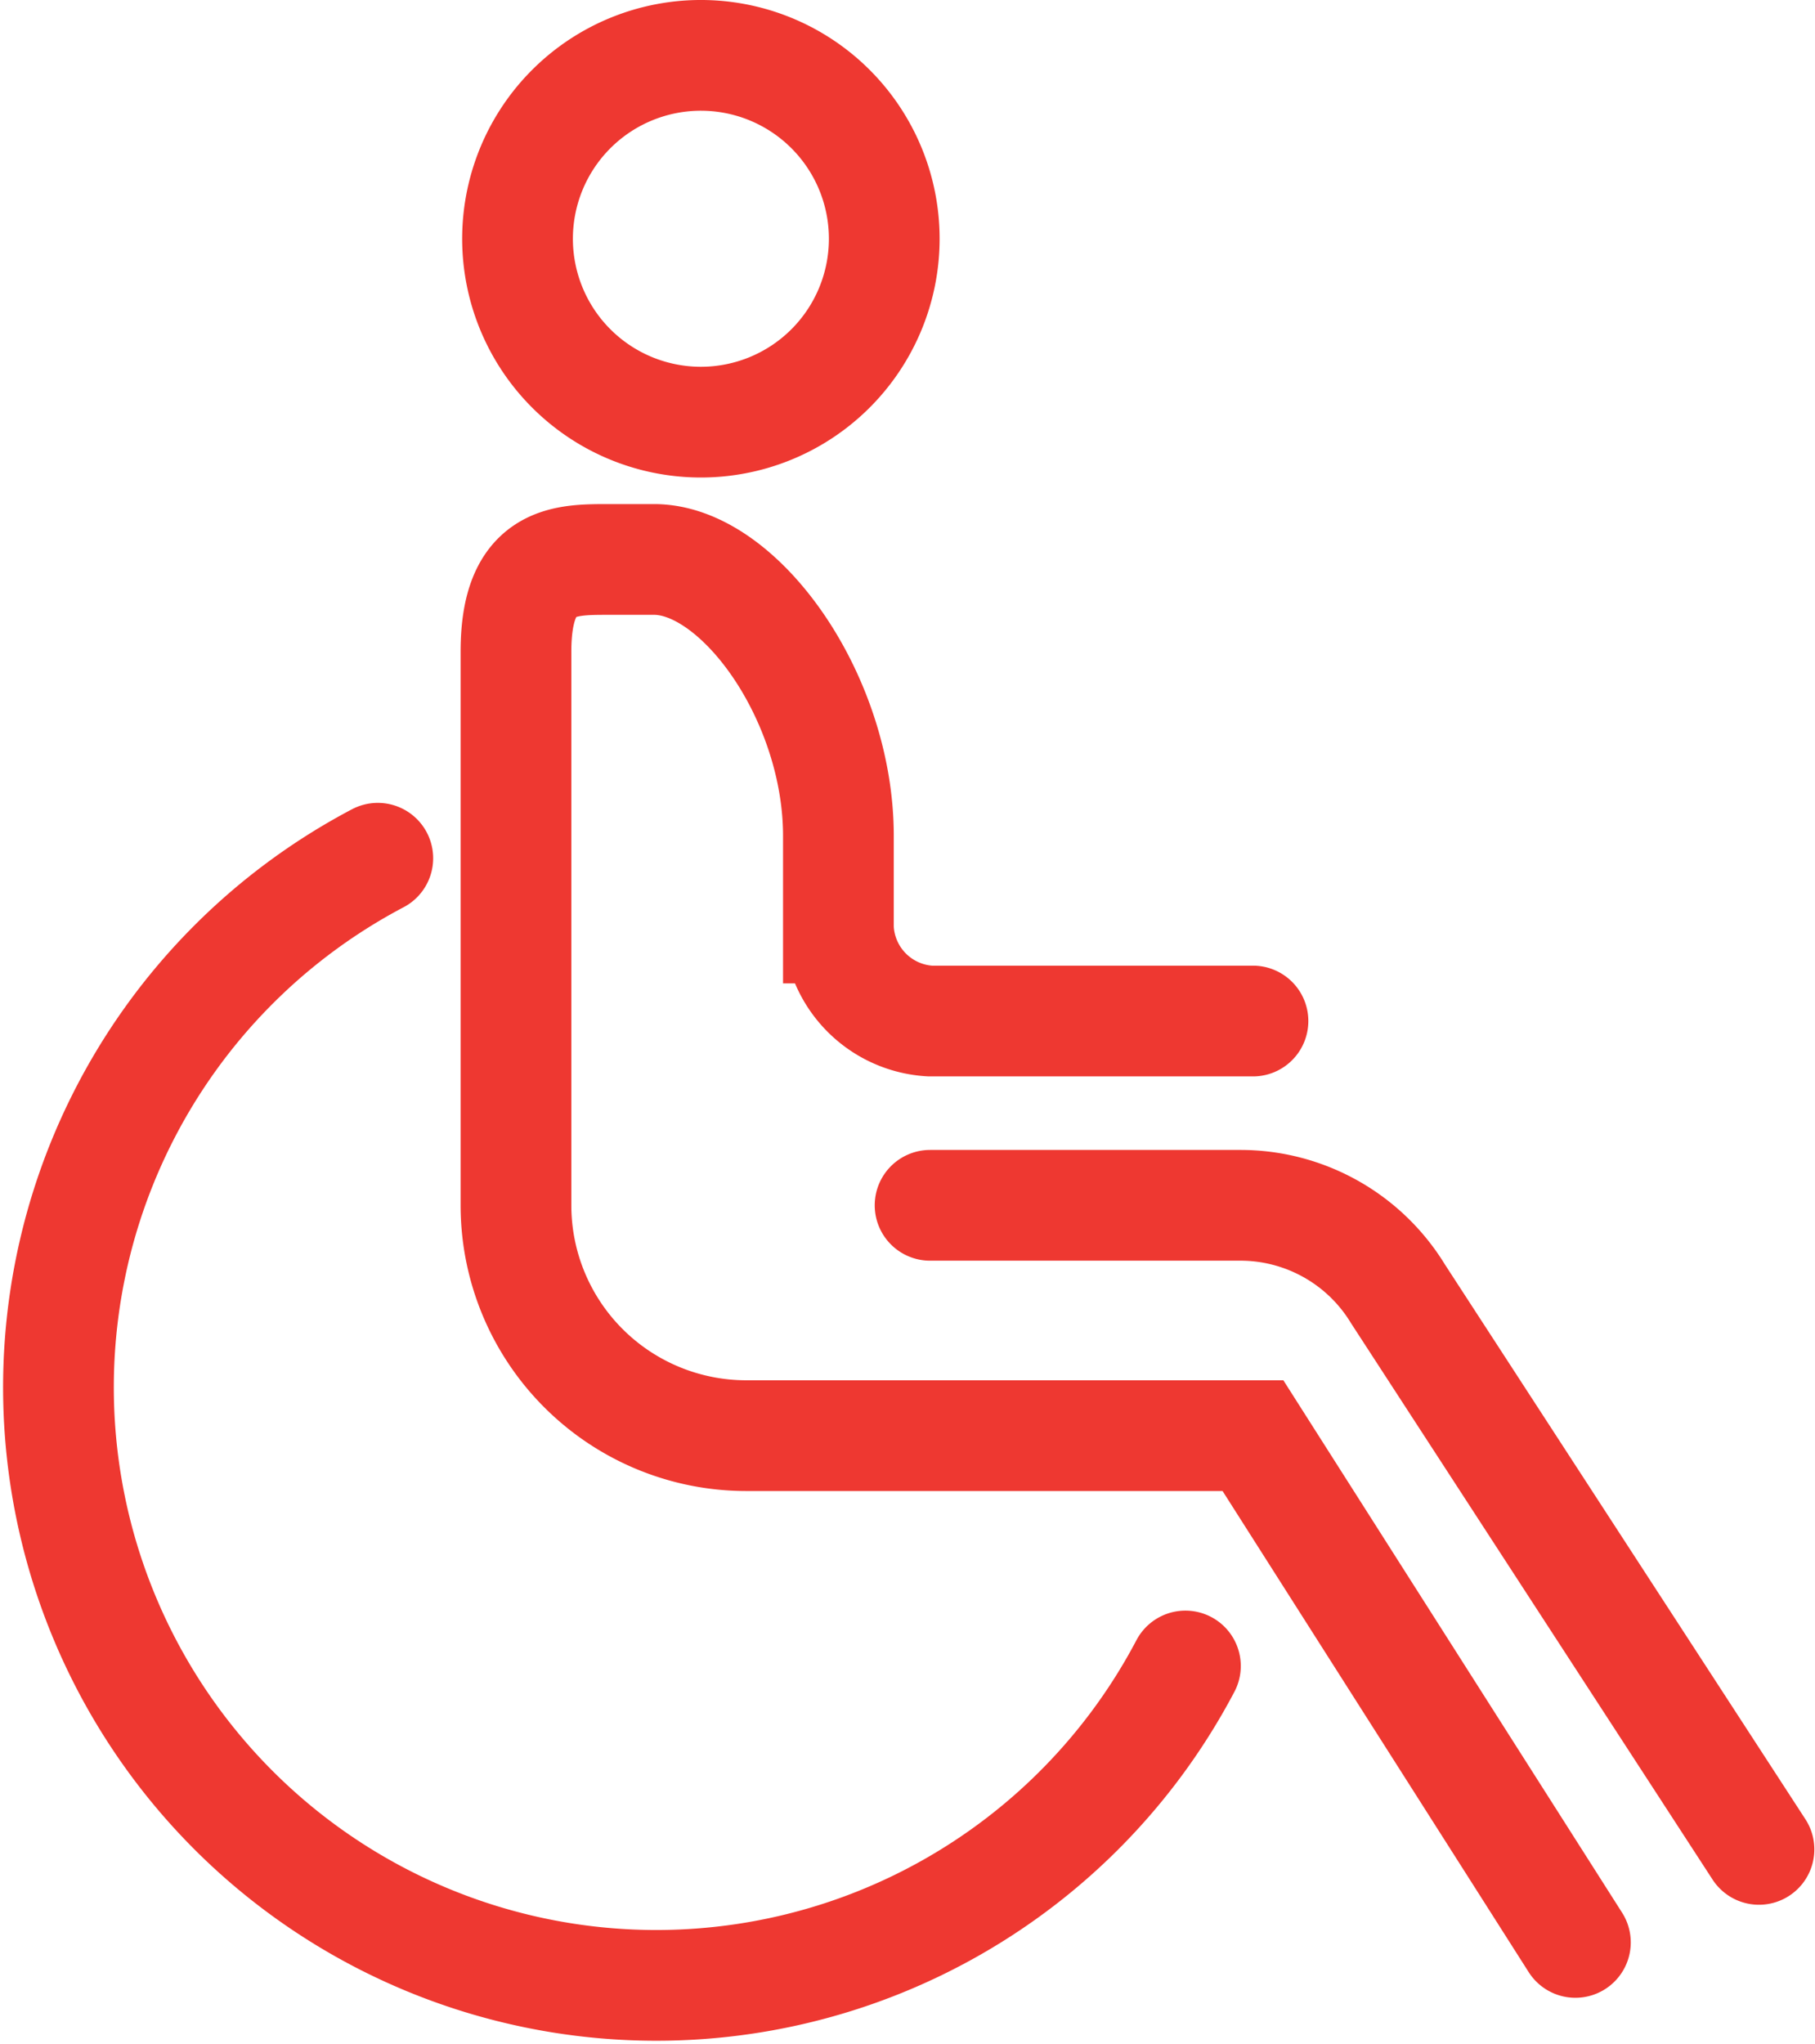 <svg xmlns="http://www.w3.org/2000/svg" viewBox="0 0 81.96 92.28"><defs><style>.cls-1,.cls-2{fill:none;stroke:#ee3831;stroke-miterlimit:10;stroke-width:5px;}.cls-1{stroke-linecap:round;}</style></defs><title>Asset 22</title><g id="Layer_2" data-name="Layer 2"><g id="Layer_1-2" data-name="Layer 1"><path class="cls-1" d="M42,54.42H56a8.33,8.33,0,0,1,7.13,4l16.3,25.08"/><path class="cls-1" d="M71.14,87.7,56.58,64.82H33.7a10.4,10.4,0,0,1-10.4-10.4v-25c0-4.16,2.14-4.16,4.16-4.16h2.08c3.87,0,8.32,6.24,8.32,12.48,0,2.08,0,3.41,0,4.16A4.39,4.39,0,0,0,42,46.1H56.58"/><path class="cls-2" d="M39.93,10.86a8.28,8.28,0,1,1-8.2-8.36A8.28,8.28,0,0,1,39.93,10.86Z"/><path class="cls-1" d="M53.53,75.22A27,27,0,1,1,17.06,38.75"/></g></g></svg>